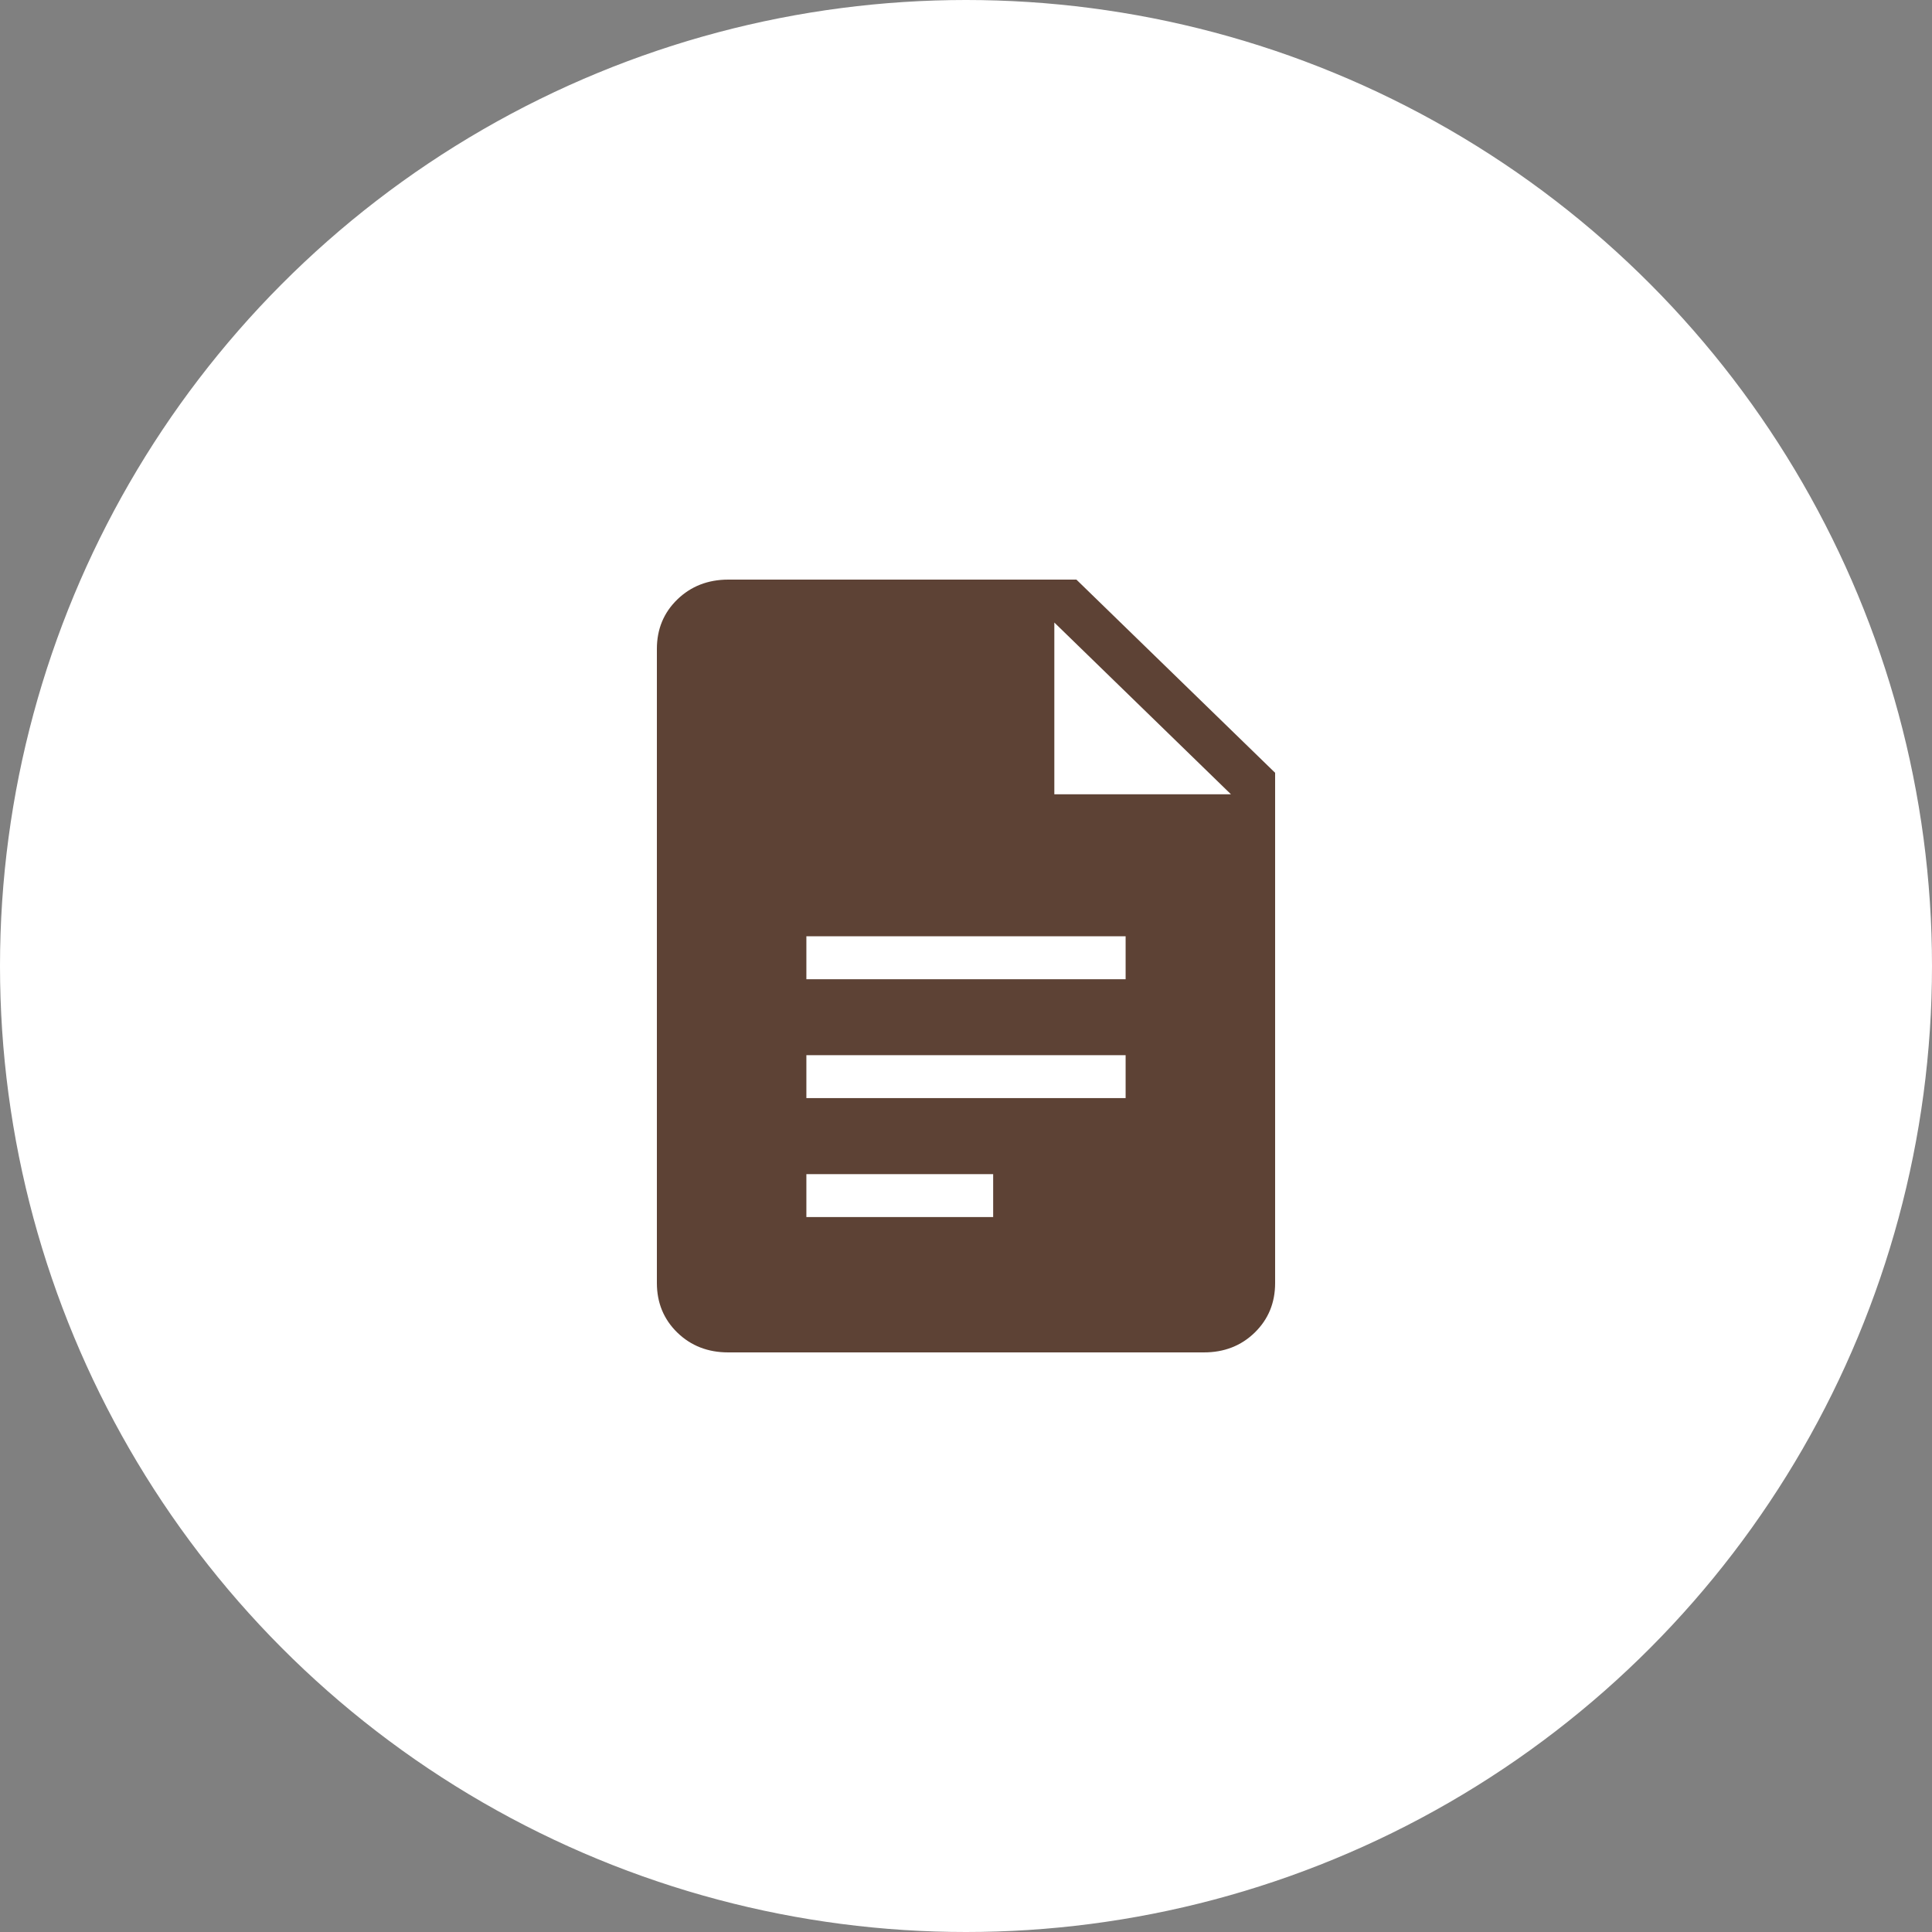 <?xml version="1.0" encoding="UTF-8"?> <svg xmlns="http://www.w3.org/2000/svg" width="50" height="50" viewBox="0 0 50 50" fill="none"><rect x="0" y="0" width="50" height="50" fill="#808080" stroke="none"/><circle cx="25" cy="25" r="24.5" fill="white" stroke="white"></circle><path d="M20.869 25.342H29.131V24.231H20.869V25.342ZM20.869 28.419H29.131V27.308H20.869V28.419ZM20.869 31.497H25.703V30.386H20.869V31.497ZM18.846 35C18.32 35 17.881 34.829 17.529 34.487C17.177 34.144 17.001 33.717 17 33.206V16.794C17 16.283 17.176 15.857 17.529 15.514C17.882 15.172 18.321 15.001 18.847 15H27.857L33 20V33.206C33 33.717 32.824 34.144 32.472 34.487C32.12 34.83 31.68 35.001 31.153 35H18.846ZM27.286 20.556H31.857L27.286 16.111V20.556Z" fill="#5D4235"></path></svg> 